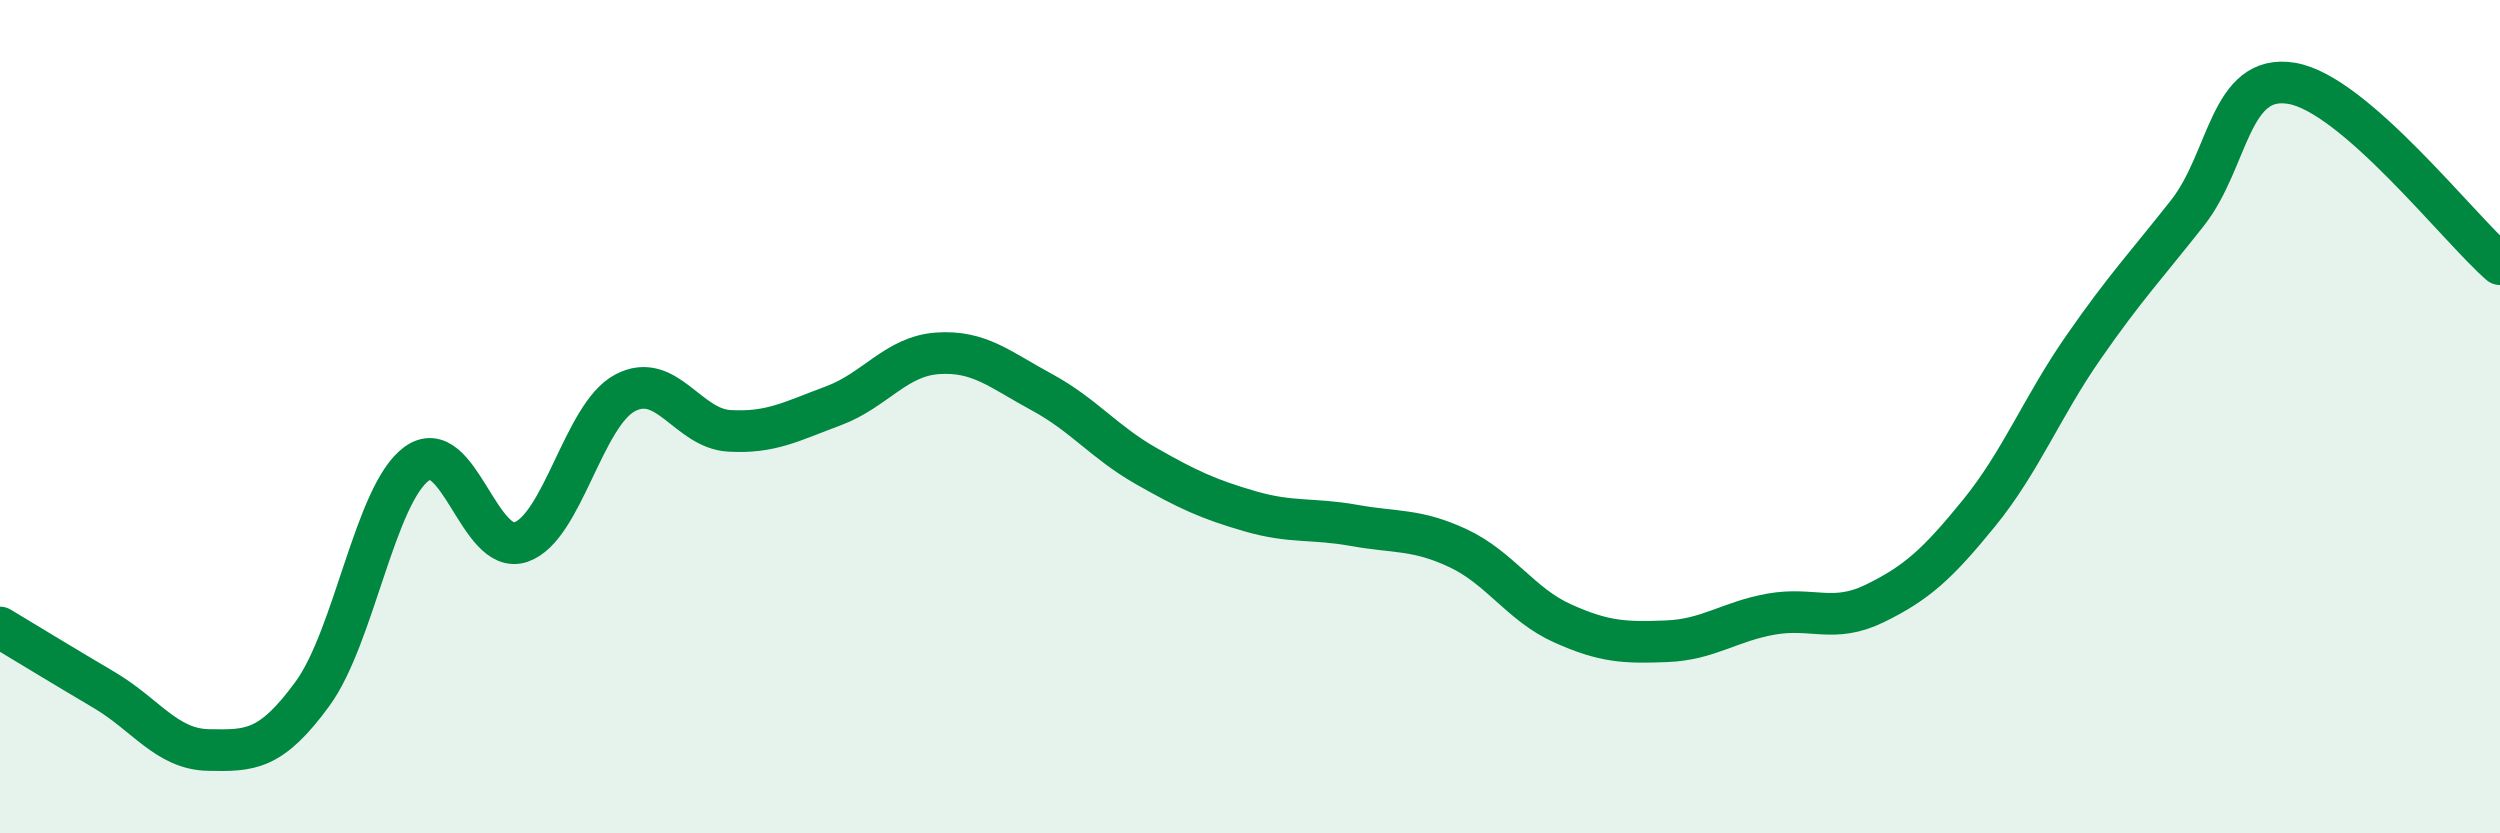 
    <svg width="60" height="20" viewBox="0 0 60 20" xmlns="http://www.w3.org/2000/svg">
      <path
        d="M 0,15.06 C 0.5,15.36 1.5,15.97 2.5,16.56 C 3.5,17.15 4,17.98 5,18 C 6,18.02 6.5,18.02 7.5,16.65 C 8.5,15.28 9,11.86 10,11.13 C 11,10.4 11.5,13.35 12.5,13.01 C 13.5,12.67 14,9.96 15,9.43 C 16,8.9 16.5,10.28 17.5,10.34 C 18.5,10.4 19,10.11 20,9.74 C 21,9.37 21.5,8.55 22.5,8.48 C 23.5,8.41 24,8.87 25,9.41 C 26,9.95 26.5,10.61 27.5,11.18 C 28.5,11.75 29,11.98 30,12.27 C 31,12.56 31.5,12.43 32.5,12.61 C 33.5,12.79 34,12.69 35,13.16 C 36,13.63 36.5,14.51 37.5,14.96 C 38.5,15.41 39,15.43 40,15.39 C 41,15.35 41.5,14.92 42.5,14.74 C 43.5,14.56 44,14.97 45,14.48 C 46,13.99 46.5,13.54 47.5,12.31 C 48.5,11.08 49,9.78 50,8.34 C 51,6.9 51.5,6.38 52.5,5.11 C 53.5,3.84 53.5,1.75 55,2 C 56.5,2.25 59,5.47 60,6.34L60 20L0 20Z"
        fill="#008740"
        opacity="0.1"
        stroke-linecap="round"
        stroke-linejoin="round"
      />
      <path
        d="M 0,15.06 C 0.5,15.36 1.5,15.97 2.5,16.56 C 3.5,17.15 4,17.98 5,18 C 6,18.02 6.5,18.02 7.5,16.65 C 8.5,15.28 9,11.86 10,11.13 C 11,10.4 11.5,13.35 12.5,13.01 C 13.5,12.67 14,9.96 15,9.43 C 16,8.9 16.5,10.28 17.5,10.34 C 18.5,10.4 19,10.11 20,9.74 C 21,9.37 21.5,8.55 22.5,8.48 C 23.5,8.41 24,8.87 25,9.41 C 26,9.95 26.5,10.61 27.5,11.18 C 28.5,11.75 29,11.98 30,12.27 C 31,12.56 31.5,12.43 32.5,12.61 C 33.5,12.79 34,12.69 35,13.16 C 36,13.63 36.5,14.51 37.5,14.96 C 38.5,15.41 39,15.43 40,15.39 C 41,15.35 41.5,14.92 42.5,14.74 C 43.5,14.56 44,14.97 45,14.48 C 46,13.99 46.5,13.54 47.5,12.31 C 48.5,11.08 49,9.78 50,8.34 C 51,6.9 51.5,6.38 52.5,5.11 C 53.5,3.84 53.5,1.75 55,2 C 56.5,2.25 59,5.47 60,6.34"
        stroke="#008740"
        stroke-width="1"
        fill="none"
        stroke-linecap="round"
        stroke-linejoin="round"
      />
    </svg>
  